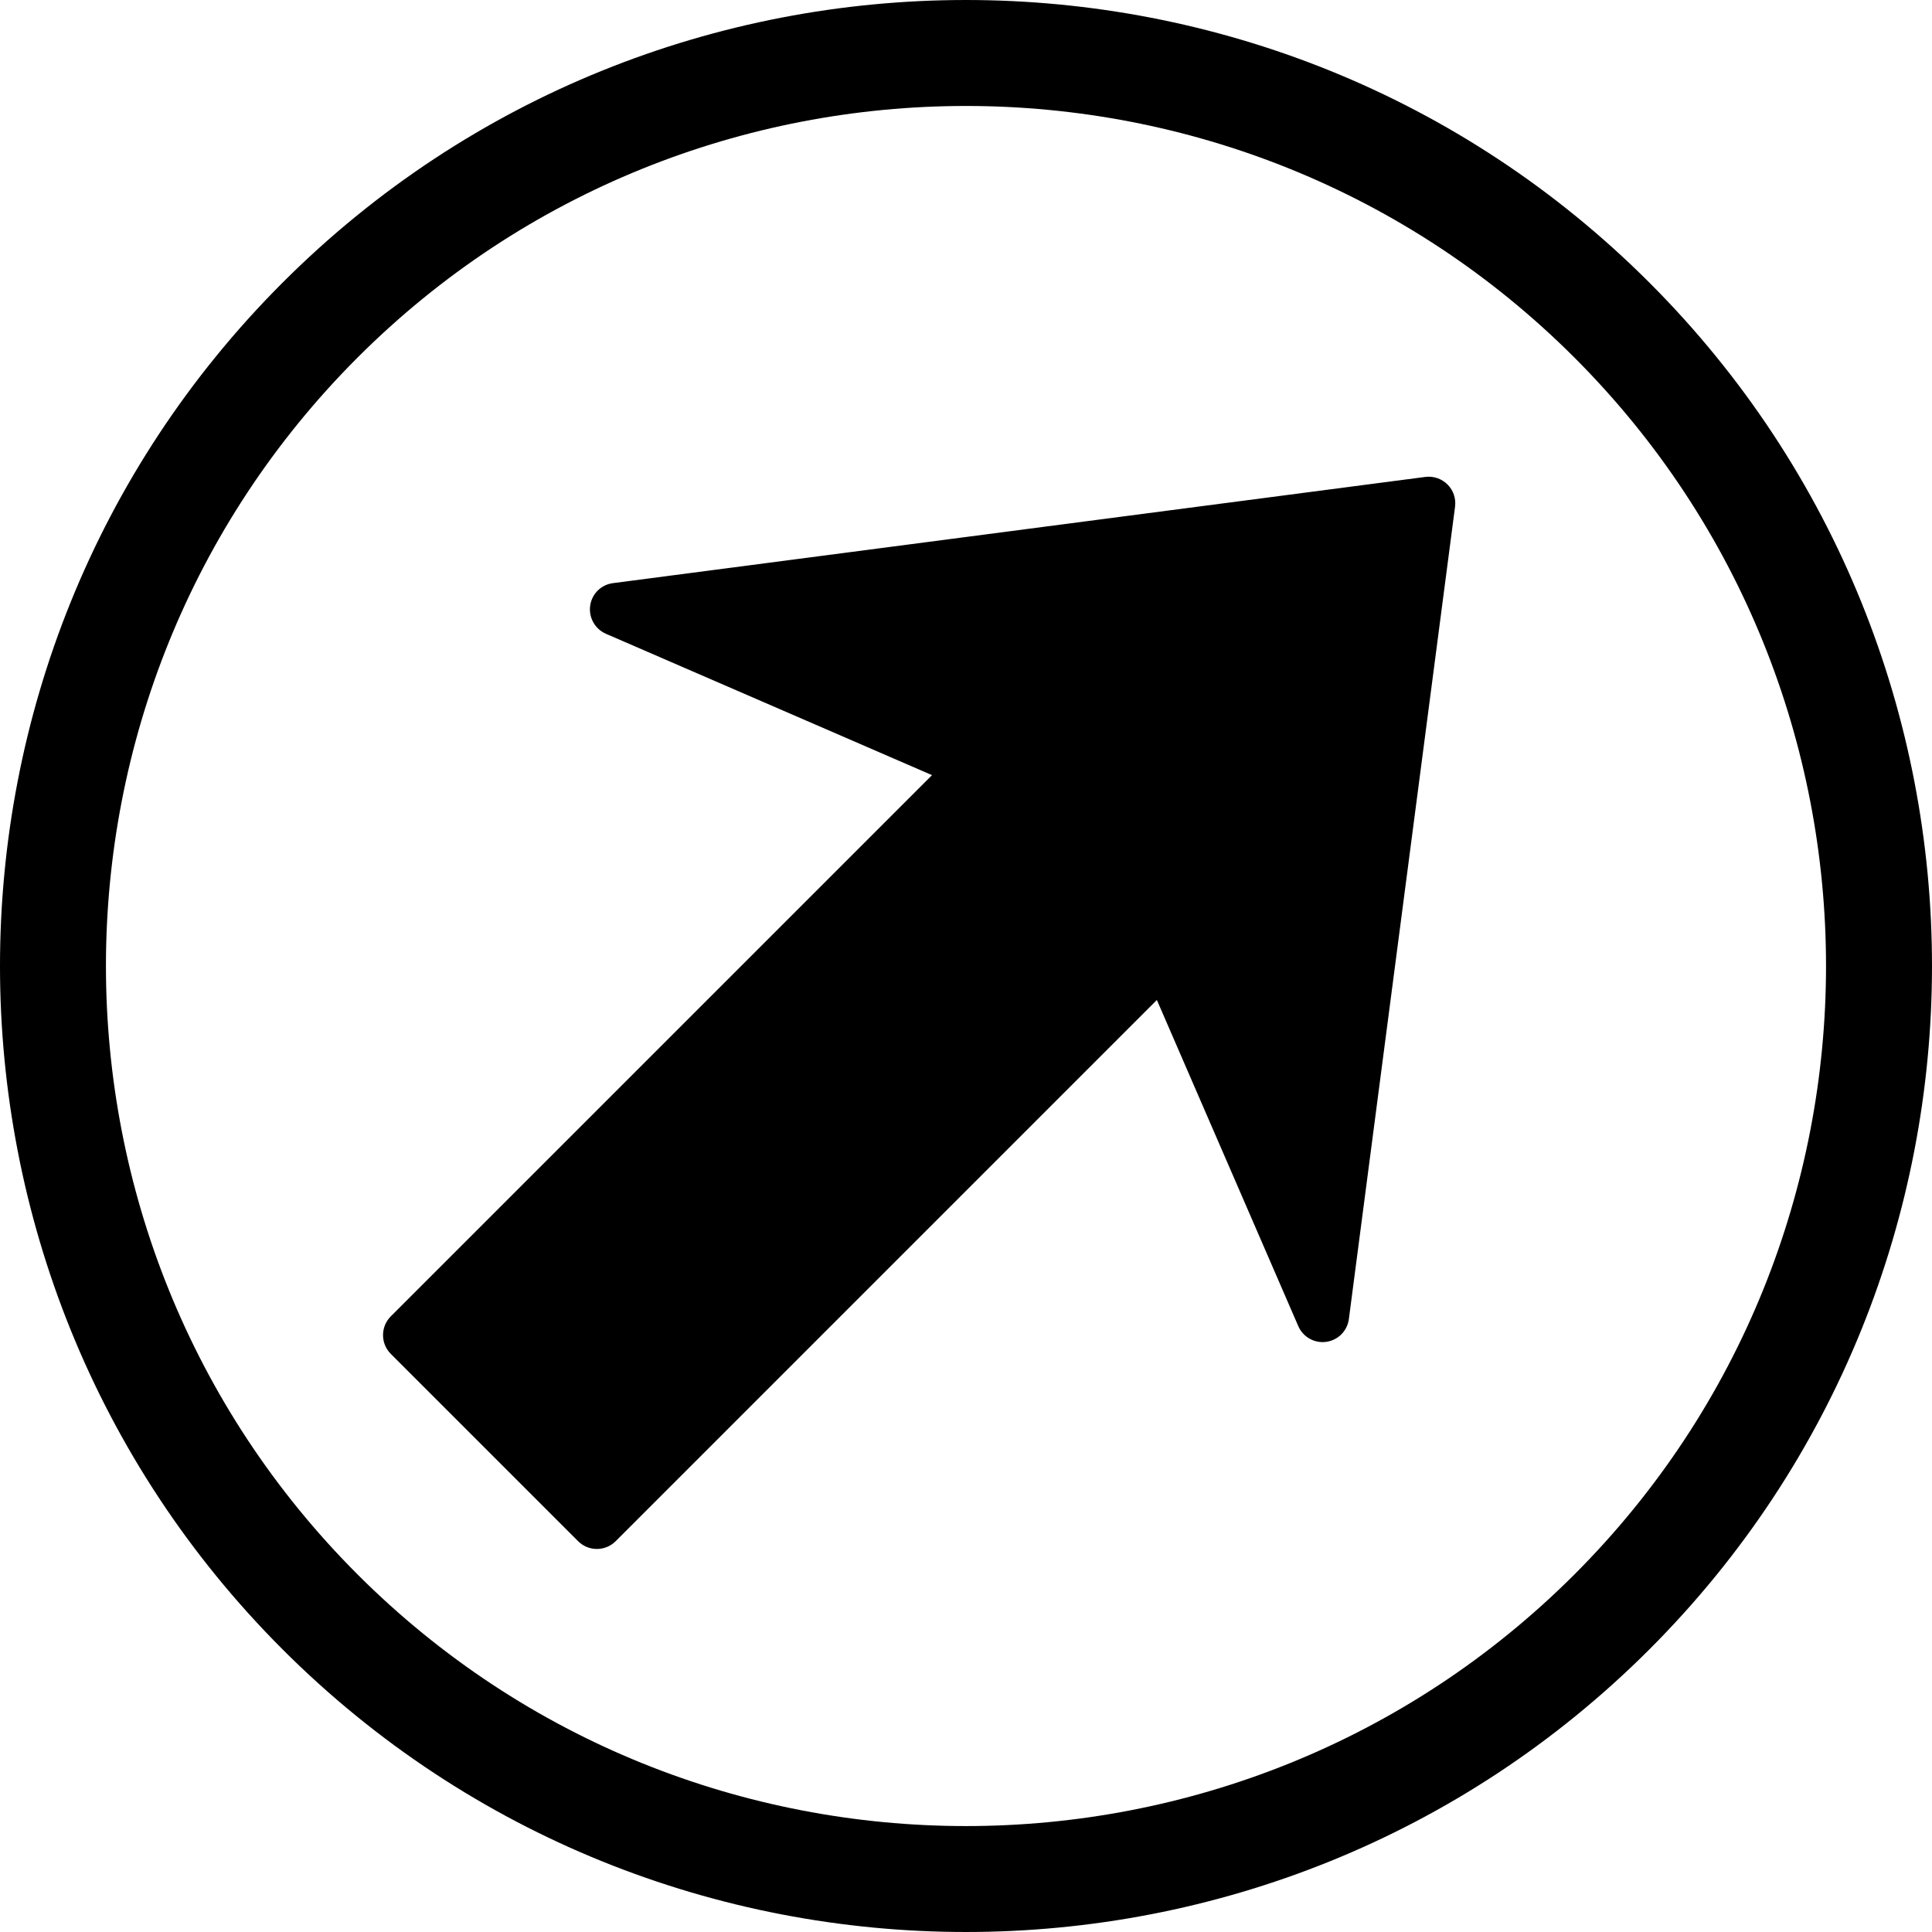 <?xml version="1.0" encoding="iso-8859-1"?>
<!-- Uploaded to: SVG Repo, www.svgrepo.com, Generator: SVG Repo Mixer Tools -->
<!DOCTYPE svg PUBLIC "-//W3C//DTD SVG 1.1//EN" "http://www.w3.org/Graphics/SVG/1.1/DTD/svg11.dtd">
<svg fill="#000000" version="1.1" id="Capa_1" xmlns="http://www.w3.org/2000/svg" xmlns:xlink="http://www.w3.org/1999/xlink" 
	 width="800px" height="800px" viewBox="0 0 471.621 471.621"
	 xml:space="preserve">
<g>
	<path d="M353.35,118.267c1.425,1.421,2.104,3.419,1.844,5.423l-25.919,198.294c-0.188,1.454-0.856,2.755-1.838,3.742
		c-0.969,0.969-2.234,1.625-3.683,1.832c-2.872,0.408-5.668-1.17-6.826-3.83l-34.525-79.624L150.285,376.227
		c-2.524,2.519-6.629,2.53-9.159-0.006l-45.729-45.726c-2.53-2.529-2.524-6.632,0-9.162l132.117-132.114l-79.615-34.51
		c-2.657-1.167-4.238-3.966-3.833-6.854c0.402-2.878,2.672-5.143,5.571-5.506l198.292-25.925
		C349.927,116.165,351.937,116.856,353.35,118.267z M402.628,402.636c-91.978,91.978-241.662,91.978-333.643,0
		c-91.98-91.982-91.98-241.658,0-333.645s241.665-91.986,333.648,0C494.623,160.978,494.611,310.647,402.628,402.636z
		 M384.334,87.288c-81.899-81.896-215.158-81.891-297.052,0c-81.896,81.905-81.891,215.154,0,297.049
		c81.899,81.899,215.146,81.899,297.052,0C466.222,302.442,466.228,169.188,384.334,87.288z"/>
</g>
</svg>